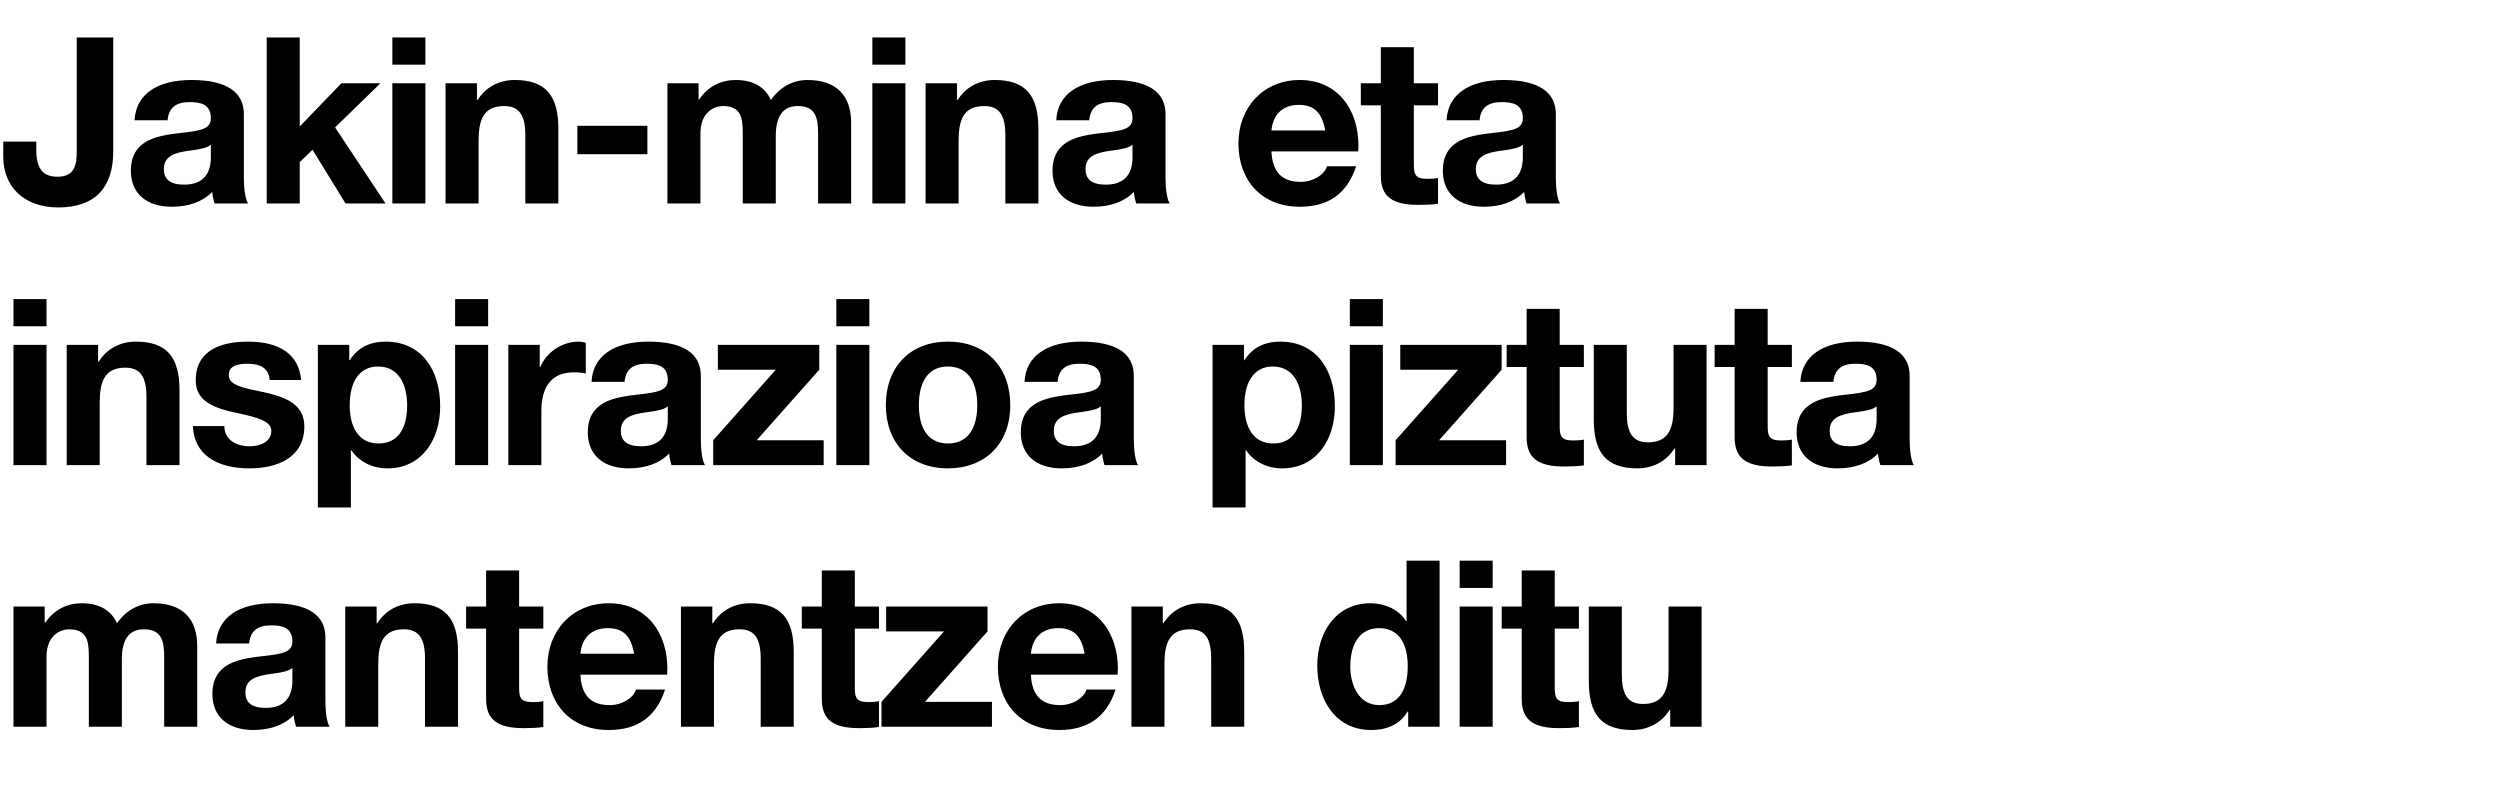 <svg width="86" height="27" viewBox="0 0 86 27" fill="none" xmlns="http://www.w3.org/2000/svg">
<path d="M2.64 1.288H3.896V5.208C3.896 6.456 3.264 7.136 2.008 7.136C0.848 7.136 0.112 6.448 0.112 5.384V4.872H1.248V5.152C1.248 5.824 1.496 6.08 1.976 6.08C2.6 6.08 2.64 5.624 2.64 5.192V1.288ZM6.581 2.752C7.789 2.752 8.389 3.16 8.389 3.928V6.12C8.389 6.448 8.429 6.832 8.533 7H7.381C7.341 6.872 7.309 6.736 7.301 6.6C6.981 6.936 6.493 7.112 5.909 7.112C5.061 7.112 4.501 6.672 4.501 5.872C4.501 5.472 4.629 5.192 4.861 4.992C5.125 4.768 5.509 4.648 6.197 4.576C6.933 4.496 7.253 4.432 7.253 4.064C7.253 3.592 6.909 3.512 6.525 3.512C6.053 3.512 5.805 3.704 5.765 4.136H4.629C4.677 3.232 5.421 2.752 6.581 2.752ZM5.637 5.824C5.637 6.152 5.837 6.352 6.333 6.352C6.941 6.352 7.253 6.024 7.253 5.416V4.976C7.149 5.072 6.949 5.128 6.565 5.176C5.981 5.248 5.637 5.376 5.637 5.824ZM9.175 1.288H10.311V4.352L11.743 2.864H13.087L11.527 4.384L13.263 7H11.887L10.751 5.152L10.311 5.576V7H9.175V1.288ZM13.497 1.288H14.633V2.224H13.497V1.288ZM13.497 2.864H14.633V7H13.497V2.864ZM17.703 2.752C18.751 2.752 19.207 3.264 19.207 4.424V7H18.071V4.656C18.071 3.976 17.871 3.648 17.343 3.648C16.639 3.648 16.463 4.112 16.463 4.848V7H15.327V2.864H16.407V3.44H16.431C16.703 3 17.167 2.752 17.703 2.752ZM19.861 4.328H22.27V5.304H19.861V4.328ZM25.311 2.752C25.927 2.752 26.327 3.008 26.519 3.44C26.823 3 27.271 2.752 27.775 2.752C28.799 2.752 29.279 3.312 29.279 4.224V7H28.143V4.608C28.143 4.064 28.063 3.648 27.447 3.648C26.911 3.648 26.687 4.024 26.687 4.688V7H25.551V4.56C25.551 4.024 25.471 3.648 24.863 3.648C24.599 3.648 24.095 3.832 24.095 4.592V7H22.959V2.864H24.031V3.424H24.047C24.367 2.968 24.799 2.752 25.311 2.752ZM30.009 1.288H31.145V2.224H30.009V1.288ZM30.009 2.864H31.145V7H30.009V2.864ZM34.216 2.752C35.264 2.752 35.72 3.264 35.72 4.424V7H34.584V4.656C34.584 3.976 34.384 3.648 33.856 3.648C33.152 3.648 32.976 4.112 32.976 4.848V7H31.84V2.864H32.92V3.44H32.944C33.216 3 33.68 2.752 34.216 2.752ZM38.286 2.752C39.494 2.752 40.094 3.16 40.094 3.928V6.12C40.094 6.448 40.134 6.832 40.238 7H39.086C39.046 6.872 39.014 6.736 39.006 6.6C38.686 6.936 38.198 7.112 37.614 7.112C36.766 7.112 36.206 6.672 36.206 5.872C36.206 5.472 36.334 5.192 36.566 4.992C36.83 4.768 37.214 4.648 37.902 4.576C38.638 4.496 38.958 4.432 38.958 4.064C38.958 3.592 38.614 3.512 38.23 3.512C37.758 3.512 37.51 3.704 37.47 4.136H36.334C36.382 3.232 37.126 2.752 38.286 2.752ZM37.342 5.824C37.342 6.152 37.542 6.352 38.038 6.352C38.646 6.352 38.958 6.024 38.958 5.416V4.976C38.854 5.072 38.654 5.128 38.27 5.176C37.686 5.248 37.342 5.376 37.342 5.824ZM44.714 2.752C46.018 2.752 46.73 3.776 46.73 5C46.73 5.064 46.722 5.208 46.722 5.208H43.738C43.77 5.92 44.098 6.256 44.746 6.256C45.178 6.256 45.562 6.008 45.65 5.72H46.65C46.346 6.656 45.706 7.112 44.714 7.112C43.402 7.112 42.602 6.208 42.602 4.936C42.602 3.688 43.466 2.752 44.714 2.752ZM43.738 4.488H45.586C45.474 3.864 45.202 3.608 44.674 3.608C44.122 3.608 43.786 3.944 43.738 4.488ZM47.5 1.624H48.636V2.864H49.468V3.624H48.636V5.672C48.636 6.056 48.732 6.152 49.116 6.152C49.244 6.152 49.372 6.144 49.468 6.12V7.008C49.276 7.04 49.02 7.048 48.796 7.048C47.924 7.048 47.5 6.784 47.5 6.048V3.624H46.812V2.864H47.5V1.624ZM51.713 2.752C52.921 2.752 53.521 3.16 53.521 3.928V6.12C53.521 6.448 53.561 6.832 53.665 7H52.513C52.473 6.872 52.441 6.736 52.433 6.6C52.113 6.936 51.625 7.112 51.041 7.112C50.193 7.112 49.633 6.672 49.633 5.872C49.633 5.472 49.761 5.192 49.993 4.992C50.257 4.768 50.641 4.648 51.329 4.576C52.065 4.496 52.385 4.432 52.385 4.064C52.385 3.592 52.041 3.512 51.657 3.512C51.185 3.512 50.937 3.704 50.897 4.136H49.761C49.809 3.232 50.553 2.752 51.713 2.752ZM50.769 5.824C50.769 6.152 50.969 6.352 51.465 6.352C52.073 6.352 52.385 6.024 52.385 5.416V4.976C52.281 5.072 52.081 5.128 51.697 5.176C51.113 5.248 50.769 5.376 50.769 5.824ZM0.464 10.288H1.6V11.224H0.464V10.288ZM0.464 11.864H1.6V16H0.464V11.864ZM4.67 11.752C5.718 11.752 6.175 12.264 6.175 13.424V16H5.038V13.656C5.038 12.976 4.838 12.648 4.311 12.648C3.607 12.648 3.43 13.112 3.43 13.848V16H2.295V11.864H3.374V12.44H3.398C3.671 12 4.135 11.752 4.67 11.752ZM8.533 11.752C9.653 11.752 10.285 12.216 10.357 13.072H9.277C9.245 12.672 8.973 12.512 8.501 12.512C8.061 12.512 7.869 12.648 7.869 12.896C7.869 13.16 8.117 13.296 8.757 13.424C9.597 13.592 9.901 13.72 10.149 13.928C10.365 14.12 10.469 14.36 10.469 14.672C10.469 15.736 9.549 16.112 8.581 16.112C7.453 16.112 6.669 15.632 6.637 14.656H7.717C7.717 15.12 8.117 15.352 8.589 15.352C8.973 15.352 9.333 15.184 9.333 14.824C9.333 14.52 8.981 14.376 8.085 14.192C7.125 13.992 6.733 13.672 6.733 13.08C6.733 12.2 7.373 11.752 8.533 11.752ZM13.262 11.752C14.518 11.752 15.142 12.744 15.142 13.976C15.142 15.112 14.518 16.112 13.326 16.112C12.814 16.112 12.358 15.888 12.086 15.488H12.07V17.456H10.934V11.864H12.014V12.392H12.03C12.302 11.96 12.726 11.752 13.262 11.752ZM12.03 13.944C12.03 14.688 12.334 15.256 13.022 15.256C13.726 15.256 14.006 14.68 14.006 13.944C14.006 13.312 13.766 12.608 13.006 12.608C12.382 12.608 12.03 13.104 12.03 13.944ZM15.656 10.288H16.792V11.224H15.656V10.288ZM15.656 11.864H16.792V16H15.656V11.864ZM19.903 11.752C20.015 11.752 20.095 11.776 20.151 11.792V12.848C20.039 12.824 19.903 12.808 19.743 12.808C18.919 12.808 18.623 13.376 18.623 14.136V16H17.487V11.864H18.567V12.632H18.583C18.799 12.112 19.335 11.752 19.903 11.752ZM22.3 11.752C23.508 11.752 24.108 12.16 24.108 12.928V15.12C24.108 15.448 24.148 15.832 24.252 16H23.1C23.06 15.872 23.028 15.736 23.02 15.6C22.7 15.936 22.212 16.112 21.628 16.112C20.78 16.112 20.22 15.672 20.22 14.872C20.22 14.472 20.348 14.192 20.58 13.992C20.844 13.768 21.228 13.648 21.916 13.576C22.652 13.496 22.972 13.432 22.972 13.064C22.972 12.592 22.628 12.512 22.244 12.512C21.772 12.512 21.524 12.704 21.484 13.136H20.348C20.396 12.232 21.14 11.752 22.3 11.752ZM21.356 14.824C21.356 15.152 21.556 15.352 22.052 15.352C22.66 15.352 22.972 15.024 22.972 14.416V13.976C22.868 14.072 22.668 14.128 22.284 14.176C21.7 14.248 21.356 14.376 21.356 14.824ZM24.694 11.864H28.182V12.72L26.03 15.144H28.334V16H24.534V15.144L26.686 12.72H24.694V11.864ZM28.77 10.288H29.906V11.224H28.77V10.288ZM28.77 11.864H29.906V16H28.77V11.864ZM32.609 11.752C33.921 11.752 34.753 12.624 34.753 13.936C34.753 15.272 33.881 16.112 32.609 16.112C31.305 16.112 30.473 15.24 30.473 13.936C30.473 12.616 31.313 11.752 32.609 11.752ZM31.609 13.936C31.609 14.776 31.961 15.256 32.609 15.256C33.281 15.256 33.617 14.752 33.617 13.936C33.617 13.264 33.385 12.608 32.601 12.608C31.969 12.608 31.609 13.088 31.609 13.936ZM37.195 11.752C38.403 11.752 39.003 12.16 39.003 12.928V15.12C39.003 15.448 39.043 15.832 39.147 16H37.995C37.955 15.872 37.923 15.736 37.915 15.6C37.595 15.936 37.107 16.112 36.523 16.112C35.675 16.112 35.115 15.672 35.115 14.872C35.115 14.472 35.243 14.192 35.475 13.992C35.739 13.768 36.123 13.648 36.811 13.576C37.547 13.496 37.867 13.432 37.867 13.064C37.867 12.592 37.523 12.512 37.139 12.512C36.667 12.512 36.419 12.704 36.379 13.136H35.243C35.291 12.232 36.035 11.752 37.195 11.752ZM36.251 14.824C36.251 15.152 36.451 15.352 36.947 15.352C37.555 15.352 37.867 15.024 37.867 14.416V13.976C37.763 14.072 37.563 14.128 37.179 14.176C36.595 14.248 36.251 14.376 36.251 14.824ZM44.04 11.752C45.296 11.752 45.92 12.744 45.92 13.976C45.92 15.112 45.296 16.112 44.104 16.112C43.592 16.112 43.136 15.888 42.864 15.488H42.848V17.456H41.712V11.864H42.792V12.392H42.808C43.08 11.96 43.504 11.752 44.04 11.752ZM42.808 13.944C42.808 14.688 43.112 15.256 43.8 15.256C44.504 15.256 44.784 14.68 44.784 13.944C44.784 13.312 44.544 12.608 43.784 12.608C43.16 12.608 42.808 13.104 42.808 13.944ZM46.434 10.288H47.57V11.224H46.434V10.288ZM46.434 11.864H47.57V16H46.434V11.864ZM48.169 11.864H51.657V12.72L49.505 15.144H51.809V16H48.009V15.144L50.161 12.72H48.169V11.864ZM52.517 10.624H53.653V11.864H54.485V12.624H53.653V14.672C53.653 15.056 53.749 15.152 54.133 15.152C54.261 15.152 54.389 15.144 54.485 15.12V16.008C54.293 16.04 54.037 16.048 53.813 16.048C52.941 16.048 52.517 15.784 52.517 15.048V12.624H51.829V11.864H52.517V10.624ZM54.826 11.864H55.962V14.208C55.962 14.84 56.13 15.216 56.69 15.216C57.314 15.216 57.57 14.856 57.57 14.04V11.864H58.706V16H57.626V15.424H57.602C57.314 15.888 56.834 16.112 56.33 16.112C55.25 16.112 54.826 15.568 54.826 14.432V11.864ZM59.672 10.624H60.808V11.864H61.64V12.624H60.808V14.672C60.808 15.056 60.904 15.152 61.288 15.152C61.416 15.152 61.544 15.144 61.64 15.12V16.008C61.448 16.04 61.192 16.048 60.968 16.048C60.096 16.048 59.672 15.784 59.672 15.048V12.624H58.984V11.864H59.672V10.624ZM63.884 11.752C65.092 11.752 65.692 12.16 65.692 12.928V15.12C65.692 15.448 65.732 15.832 65.836 16H64.684C64.644 15.872 64.612 15.736 64.604 15.6C64.284 15.936 63.796 16.112 63.212 16.112C62.364 16.112 61.804 15.672 61.804 14.872C61.804 14.472 61.932 14.192 62.164 13.992C62.428 13.768 62.812 13.648 63.5 13.576C64.236 13.496 64.556 13.432 64.556 13.064C64.556 12.592 64.212 12.512 63.828 12.512C63.356 12.512 63.108 12.704 63.068 13.136H61.932C61.98 12.232 62.724 11.752 63.884 11.752ZM62.94 14.824C62.94 15.152 63.14 15.352 63.636 15.352C64.244 15.352 64.556 15.024 64.556 14.416V13.976C64.452 14.072 64.252 14.128 63.868 14.176C63.284 14.248 62.94 14.376 62.94 14.824ZM2.816 20.752C3.432 20.752 3.832 21.008 4.024 21.44C4.328 21 4.776 20.752 5.28 20.752C6.304 20.752 6.784 21.312 6.784 22.224V25H5.648V22.608C5.648 22.064 5.568 21.648 4.952 21.648C4.416 21.648 4.192 22.024 4.192 22.688V25H3.056V22.56C3.056 22.024 2.976 21.648 2.368 21.648C2.104 21.648 1.6 21.832 1.6 22.592V25H0.464V20.864H1.536V21.424H1.552C1.872 20.968 2.304 20.752 2.816 20.752ZM9.386 20.752C10.594 20.752 11.194 21.16 11.194 21.928V24.12C11.194 24.448 11.234 24.832 11.338 25H10.186C10.146 24.872 10.114 24.736 10.106 24.6C9.786 24.936 9.298 25.112 8.714 25.112C7.866 25.112 7.306 24.672 7.306 23.872C7.306 23.472 7.434 23.192 7.666 22.992C7.93 22.768 8.314 22.648 9.002 22.576C9.738 22.496 10.058 22.432 10.058 22.064C10.058 21.592 9.714 21.512 9.33 21.512C8.858 21.512 8.61 21.704 8.57 22.136H7.434C7.482 21.232 8.226 20.752 9.386 20.752ZM8.442 23.824C8.442 24.152 8.642 24.352 9.138 24.352C9.746 24.352 10.058 24.024 10.058 23.416V22.976C9.954 23.072 9.754 23.128 9.37 23.176C8.786 23.248 8.442 23.376 8.442 23.824ZM14.252 20.752C15.3 20.752 15.756 21.264 15.756 22.424V25H14.62V22.656C14.62 21.976 14.42 21.648 13.892 21.648C13.188 21.648 13.012 22.112 13.012 22.848V25H11.876V20.864H12.956V21.44H12.98C13.252 21 13.716 20.752 14.252 20.752ZM16.722 19.624H17.858V20.864H18.69V21.624H17.858V23.672C17.858 24.056 17.954 24.152 18.338 24.152C18.466 24.152 18.594 24.144 18.69 24.12V25.008C18.498 25.04 18.242 25.048 18.018 25.048C17.146 25.048 16.722 24.784 16.722 24.048V21.624H16.034V20.864H16.722V19.624ZM20.942 20.752C22.246 20.752 22.958 21.776 22.958 23C22.958 23.064 22.95 23.208 22.95 23.208H19.966C19.998 23.92 20.326 24.256 20.974 24.256C21.406 24.256 21.79 24.008 21.878 23.72H22.878C22.574 24.656 21.934 25.112 20.942 25.112C19.63 25.112 18.83 24.208 18.83 22.936C18.83 21.688 19.694 20.752 20.942 20.752ZM19.966 22.488H21.814C21.702 21.864 21.43 21.608 20.902 21.608C20.35 21.608 20.014 21.944 19.966 22.488ZM25.8 20.752C26.848 20.752 27.304 21.264 27.304 22.424V25H26.168V22.656C26.168 21.976 25.968 21.648 25.44 21.648C24.736 21.648 24.56 22.112 24.56 22.848V25H23.424V20.864H24.504V21.44H24.528C24.8 21 25.264 20.752 25.8 20.752ZM28.27 19.624H29.406V20.864H30.238V21.624H29.406V23.672C29.406 24.056 29.502 24.152 29.886 24.152C30.014 24.152 30.142 24.144 30.238 24.12V25.008C30.046 25.04 29.79 25.048 29.566 25.048C28.694 25.048 28.27 24.784 28.27 24.048V21.624H27.582V20.864H28.27V19.624ZM30.483 20.864H33.971V21.72L31.819 24.144H34.123V25H30.323V24.144L32.475 21.72H30.483V20.864ZM36.439 20.752C37.743 20.752 38.455 21.776 38.455 23C38.455 23.064 38.447 23.208 38.447 23.208H35.463C35.495 23.92 35.823 24.256 36.471 24.256C36.903 24.256 37.287 24.008 37.375 23.72H38.375C38.071 24.656 37.431 25.112 36.439 25.112C35.127 25.112 34.327 24.208 34.327 22.936C34.327 21.688 35.191 20.752 36.439 20.752ZM35.463 22.488H37.311C37.199 21.864 36.927 21.608 36.399 21.608C35.847 21.608 35.511 21.944 35.463 22.488ZM41.297 20.752C42.345 20.752 42.801 21.264 42.801 22.424V25H41.665V22.656C41.665 21.976 41.465 21.648 40.937 21.648C40.233 21.648 40.057 22.112 40.057 22.848V25H38.921V20.864H40.001V21.44H40.025C40.297 21 40.761 20.752 41.297 20.752ZM48.386 19.288H49.522V25H48.442V24.472H48.426C48.178 24.896 47.738 25.112 47.17 25.112C45.938 25.112 45.314 24.072 45.314 22.896C45.314 21.752 45.954 20.752 47.146 20.752C47.642 20.752 48.122 20.968 48.37 21.368H48.386V19.288ZM46.45 22.928C46.45 23.584 46.754 24.256 47.45 24.256C48.098 24.256 48.426 23.752 48.426 22.92C48.426 22.168 48.138 21.608 47.442 21.608C46.794 21.608 46.45 22.128 46.45 22.928ZM50.212 19.288H51.348V20.224H50.212V19.288ZM50.212 20.864H51.348V25H50.212V20.864ZM52.347 19.624H53.483V20.864H54.315V21.624H53.483V23.672C53.483 24.056 53.579 24.152 53.963 24.152C54.091 24.152 54.219 24.144 54.315 24.12V25.008C54.123 25.04 53.867 25.048 53.643 25.048C52.771 25.048 52.347 24.784 52.347 24.048V21.624H51.659V20.864H52.347V19.624ZM54.655 20.864H55.791V23.208C55.791 23.84 55.959 24.216 56.519 24.216C57.143 24.216 57.399 23.856 57.399 23.04V20.864H58.535V25H57.455V24.424H57.431C57.143 24.888 56.663 25.112 56.159 25.112C55.079 25.112 54.655 24.568 54.655 23.432V20.864Z" fill="black"/>
</svg>
